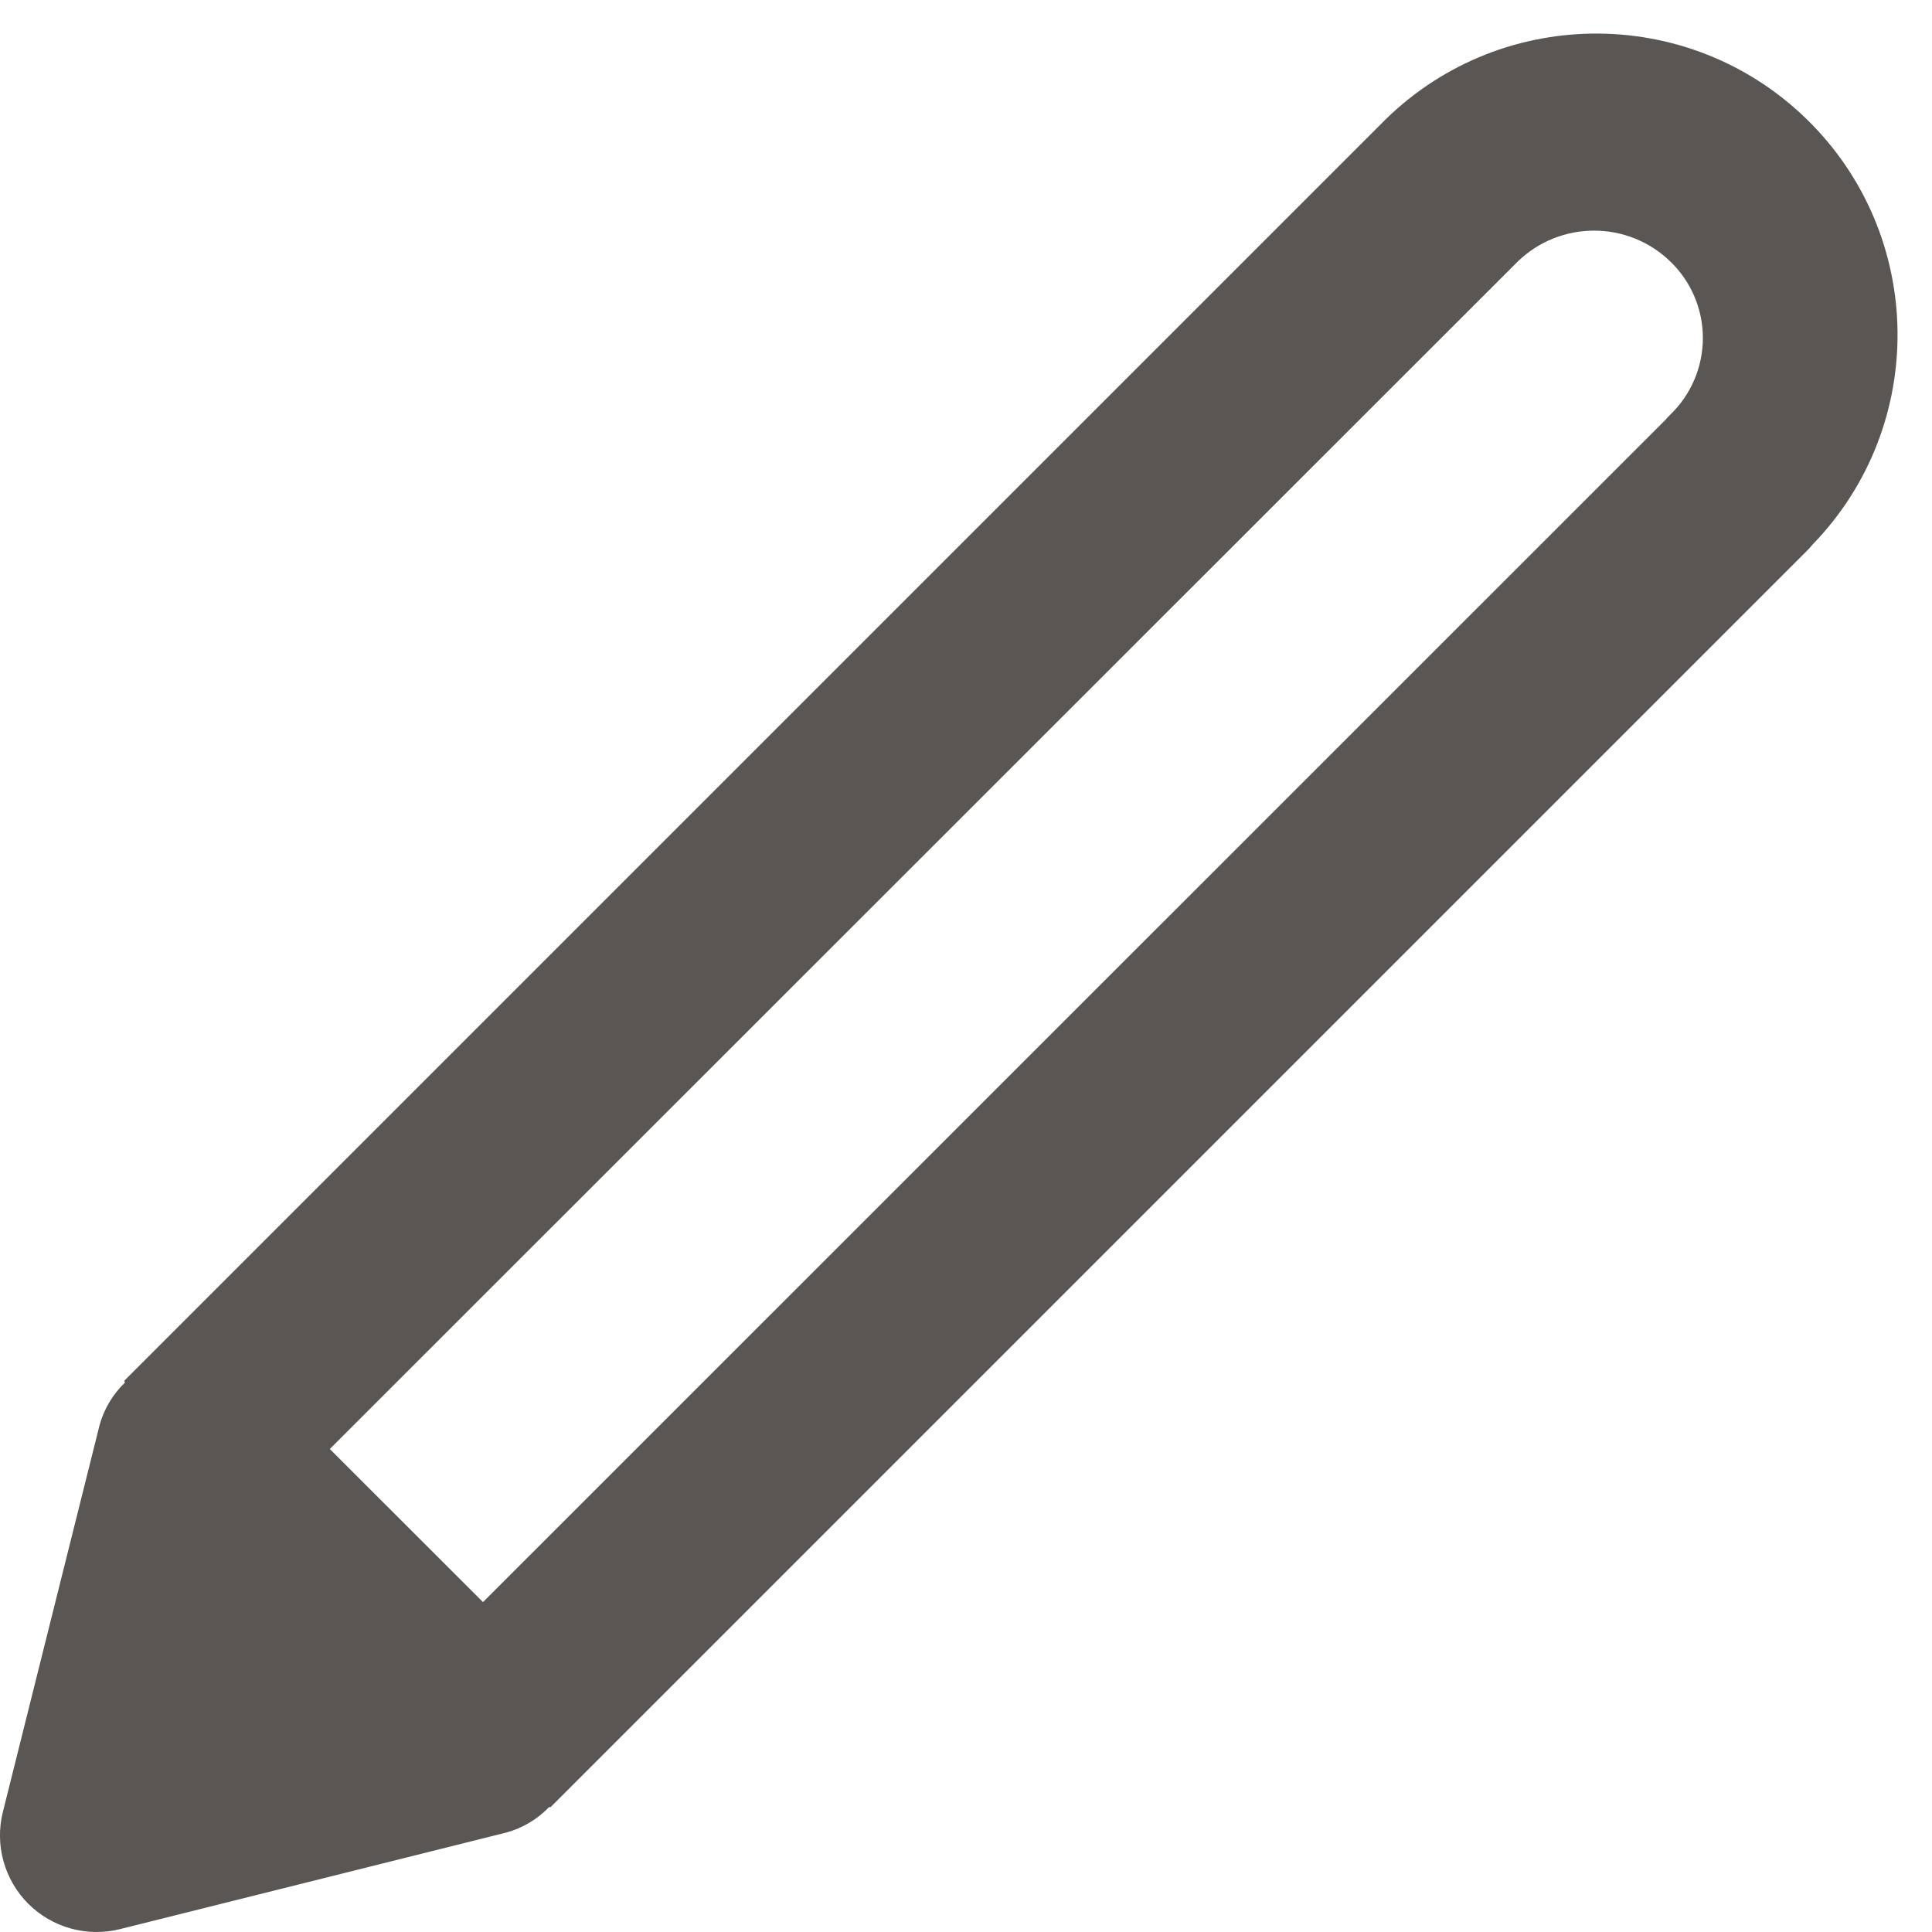 <svg width="20" height="20" viewBox="0 0 20 20" fill="none" xmlns="http://www.w3.org/2000/svg">
<path fill-rule="evenodd" clip-rule="evenodd" d="M1.03 14.756C1.076 14.587 1.167 14.434 1.293 14.313L1.286 14.294L14.286 1.294C15.486 0.058 17.46 0.029 18.697 1.228C19.933 2.428 19.962 4.403 18.762 5.639C18.743 5.663 18.722 5.686 18.7 5.707L5.7 18.707H5.684C5.563 18.833 5.411 18.923 5.243 18.97L1.243 19.97C0.902 20.055 0.541 19.956 0.292 19.707C0.044 19.458 -0.056 19.097 0.03 18.756L1.03 14.756ZM17.291 2.707C16.851 2.281 16.152 2.281 15.712 2.707L3.414 15L5 16.585L17.24 4.347C17.256 4.328 17.273 4.31 17.291 4.292C17.506 4.085 17.628 3.799 17.628 3.499C17.628 3.2 17.506 2.914 17.291 2.707Z" fill="#5A5653"/>
</svg>
